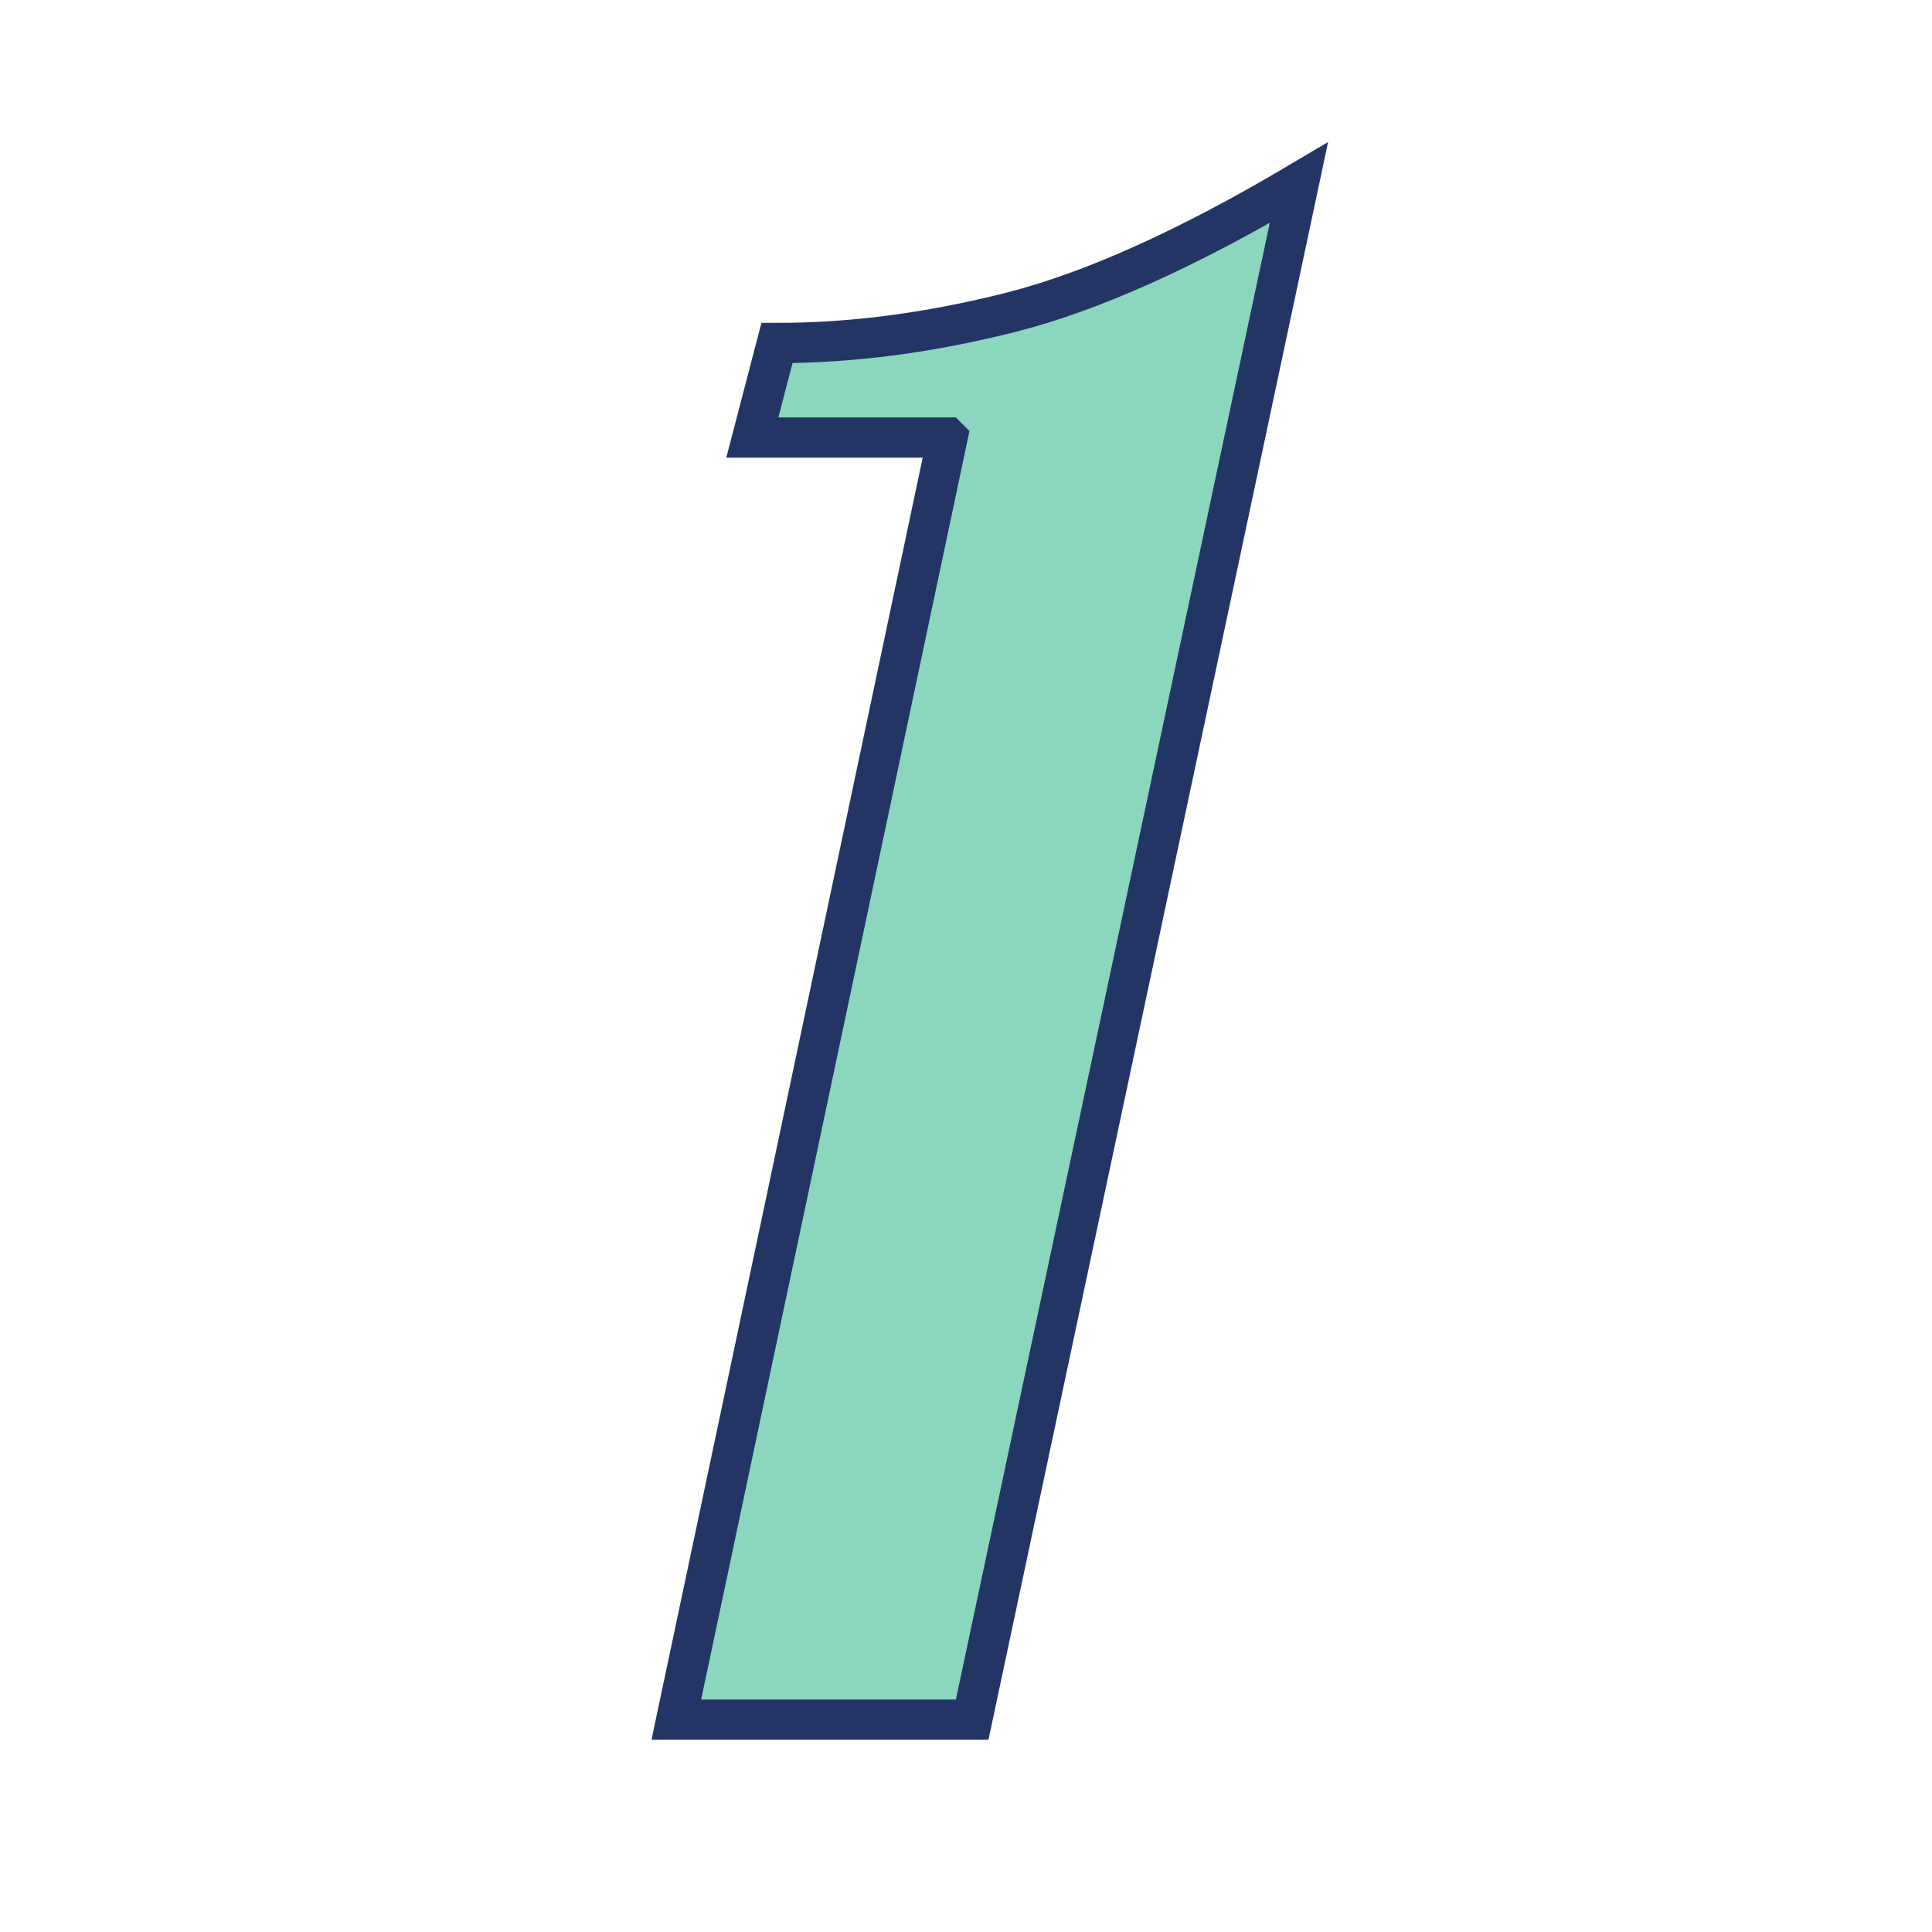 <?xml version="1.0" encoding="UTF-8"?>
<svg xmlns="http://www.w3.org/2000/svg" id="Layer_1" width="1in" height="1in" viewBox="0 0 72 72">
  <path d="M35.31,16.305h-7.273l.919-3.522c2.807,0,5.716-.383,8.729-1.148,3.012-.766,6.585-2.374,10.72-4.824l-12.175,57.274h-11.025l10.106-47.779Z" fill="#8ad7bd" stroke="#233565" stroke-miterlimit="10" stroke-width="1.5"></path>
</svg>
